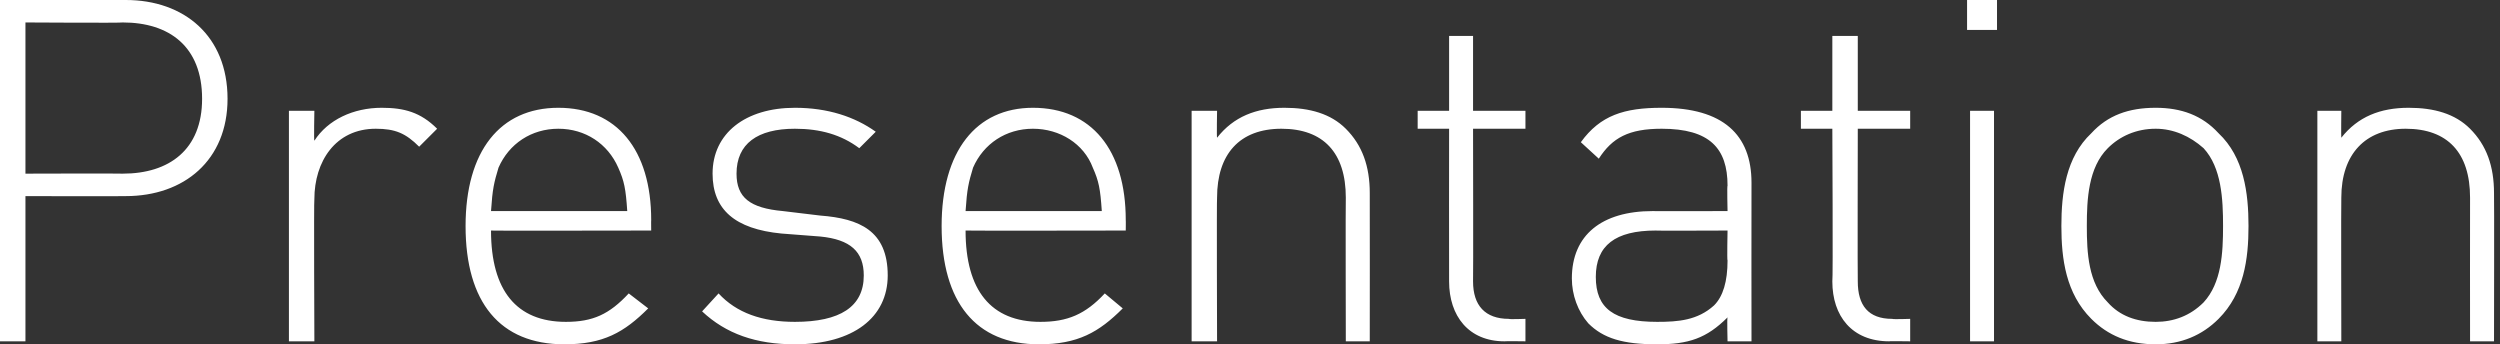 <?xml version="1.0" standalone="no"?><!DOCTYPE svg PUBLIC "-//W3C//DTD SVG 1.1//EN" "http://www.w3.org/Graphics/SVG/1.1/DTD/svg11.dtd"><svg xmlns="http://www.w3.org/2000/svg" version="1.1" style="left: 7.44% !important; width: 16.87% !important;top: 3.62% !important; height49.95% !important;" width="167px" height="23px" viewBox="0 0 167 23"><rect x="0" y="0" width="167" height="23" fill="#333333" stroke="none"/>  <desc>Presentation</desc>  <defs/>  <g id="Polygon45366">    <path d="M 8.4 13.1 C 8.35 13.12 1.7 13.1 1.7 13.1 L 1.7 22.8 L 0 22.8 L 0 0 C 0 0 8.35 0 8.4 0 C 12.3 0 15.2 2.4 15.2 6.6 C 15.2 10.7 12.3 13.1 8.4 13.1 Z M 8.2 1.5 C 8.16 1.54 1.7 1.5 1.7 1.5 L 1.7 11.6 C 1.7 11.6 8.16 11.58 8.2 11.6 C 11.3 11.6 13.5 10 13.5 6.6 C 13.5 3.1 11.3 1.5 8.2 1.5 Z M 25.1 8.6 C 22.4 8.6 21 10.8 21 13.3 C 20.96 13.28 21 22.8 21 22.8 L 19.3 22.8 L 19.3 7.4 L 21 7.4 C 21 7.4 20.96 9.41 21 9.4 C 21.9 8 23.6 7.2 25.5 7.2 C 27 7.2 28.1 7.5 29.2 8.6 C 29.2 8.6 28 9.8 28 9.8 C 27.1 8.9 26.4 8.6 25.1 8.6 Z M 37.8 21.5 C 39.6 21.5 40.7 21 42 19.6 C 42 19.6 43.3 20.6 43.3 20.6 C 41.7 22.2 40.3 23 37.7 23 C 33.4 23 31.1 20.2 31.1 15.1 C 31.1 10.1 33.4 7.2 37.3 7.2 C 41.2 7.2 43.5 10 43.5 14.7 C 43.49 14.69 43.5 15.4 43.5 15.4 C 43.5 15.4 32.77 15.42 32.8 15.4 C 32.8 19.4 34.5 21.5 37.8 21.5 Z M 41.3 11.2 C 40.6 9.6 39.1 8.6 37.3 8.6 C 35.5 8.6 34 9.6 33.3 11.2 C 33 12.2 32.9 12.6 32.8 14.1 C 32.8 14.1 41.9 14.1 41.9 14.1 C 41.8 12.6 41.7 12.1 41.3 11.2 Z M 53.1 23 C 50.5 23 48.5 22.3 46.9 20.8 C 46.9 20.8 48 19.6 48 19.6 C 49.2 20.9 50.9 21.5 53.1 21.5 C 56.1 21.5 57.7 20.5 57.7 18.4 C 57.7 16.8 56.8 16 54.8 15.8 C 54.8 15.8 52.2 15.6 52.2 15.6 C 49.1 15.3 47.6 14 47.6 11.6 C 47.6 8.9 49.8 7.2 53.1 7.2 C 55.3 7.2 57.1 7.8 58.5 8.8 C 58.5 8.8 57.4 9.9 57.4 9.9 C 56.2 9 54.8 8.6 53.1 8.6 C 50.6 8.6 49.2 9.6 49.2 11.6 C 49.2 13.2 50.1 13.9 52.3 14.1 C 52.3 14.1 54.8 14.4 54.8 14.4 C 57.4 14.6 59.3 15.4 59.3 18.4 C 59.3 21.2 57 23 53.1 23 Z M 69.5 21.5 C 71.3 21.5 72.5 21 73.8 19.6 C 73.8 19.6 75 20.6 75 20.6 C 73.4 22.2 72 23 69.4 23 C 65.2 23 62.9 20.2 62.9 15.1 C 62.9 10.1 65.2 7.2 69 7.2 C 72.9 7.2 75.2 10 75.2 14.7 C 75.21 14.69 75.2 15.4 75.2 15.4 C 75.2 15.4 64.49 15.42 64.5 15.4 C 64.5 19.4 66.2 21.5 69.5 21.5 Z M 73 11.2 C 72.4 9.6 70.8 8.6 69 8.6 C 67.2 8.6 65.7 9.6 65 11.2 C 64.7 12.2 64.6 12.6 64.5 14.1 C 64.5 14.1 73.6 14.1 73.6 14.1 C 73.5 12.6 73.4 12.1 73 11.2 Z M 89.9 13.2 C 89.9 10.2 88.4 8.6 85.6 8.6 C 82.8 8.6 81.3 10.3 81.3 13.2 C 81.27 13.22 81.3 22.8 81.3 22.8 L 79.6 22.8 L 79.6 7.4 L 81.3 7.4 C 81.3 7.4 81.27 9.18 81.3 9.2 C 82.4 7.8 83.9 7.2 85.8 7.2 C 87.5 7.2 88.9 7.6 89.9 8.6 C 91 9.7 91.5 11.1 91.5 12.9 C 91.51 12.93 91.5 22.8 91.5 22.8 L 89.9 22.8 C 89.9 22.8 89.88 13.22 89.9 13.2 Z M 96.8 18.8 C 96.79 18.75 96.8 8.6 96.8 8.6 L 94.7 8.6 L 94.7 7.4 L 96.8 7.4 L 96.8 2.4 L 98.4 2.4 L 98.4 7.4 L 101.9 7.4 L 101.9 8.6 L 98.4 8.6 C 98.4 8.6 98.42 18.78 98.4 18.8 C 98.4 20.4 99.2 21.3 100.8 21.3 C 100.79 21.34 101.9 21.3 101.9 21.3 L 101.9 22.8 C 101.9 22.8 100.5 22.78 100.5 22.8 C 98.1 22.8 96.8 21.1 96.8 18.8 Z M 115.4 21.2 C 114 22.6 112.8 23 110.7 23 C 108.4 23 107.1 22.6 106.1 21.6 C 105.4 20.8 105 19.7 105 18.6 C 105 15.7 107 14.1 110.4 14.1 C 110.37 14.11 115.4 14.1 115.4 14.1 C 115.4 14.1 115.36 12.38 115.4 12.4 C 115.4 9.9 114.2 8.6 111 8.6 C 108.8 8.6 107.7 9.2 106.8 10.6 C 106.8 10.6 105.6 9.5 105.6 9.5 C 106.9 7.7 108.5 7.2 111 7.2 C 115.1 7.2 117 9 117 12.2 C 116.99 12.22 117 22.8 117 22.8 L 115.4 22.8 C 115.4 22.8 115.36 21.25 115.4 21.2 Z M 110.6 15.4 C 107.9 15.4 106.6 16.4 106.6 18.5 C 106.6 20.6 107.8 21.5 110.7 21.5 C 112.1 21.5 113.4 21.4 114.5 20.4 C 115.1 19.8 115.4 18.8 115.4 17.4 C 115.36 17.41 115.4 15.4 115.4 15.4 C 115.4 15.4 110.56 15.42 110.6 15.4 Z M 122.4 18.8 C 122.45 18.75 122.4 8.6 122.4 8.6 L 120.3 8.6 L 120.3 7.4 L 122.4 7.4 L 122.4 2.4 L 124.1 2.4 L 124.1 7.4 L 127.6 7.4 L 127.6 8.6 L 124.1 8.6 C 124.1 8.6 124.08 18.78 124.1 18.8 C 124.1 20.4 124.8 21.3 126.4 21.3 C 126.45 21.34 127.6 21.3 127.6 21.3 L 127.6 22.8 C 127.6 22.8 126.16 22.78 126.2 22.8 C 123.7 22.8 122.4 21.1 122.4 18.8 Z M 131.6 7.4 L 133.2 7.4 L 133.2 22.8 L 131.6 22.8 L 131.6 7.4 Z M 131.4 0 L 133.4 0 L 133.4 2 L 131.4 2 L 131.4 0 Z M 148.2 21.3 C 147.1 22.4 145.7 23 144 23 C 142.2 23 140.8 22.4 139.7 21.3 C 138 19.6 137.7 17.3 137.7 15.1 C 137.7 12.9 138 10.5 139.7 8.9 C 140.8 7.7 142.2 7.2 144 7.2 C 145.7 7.2 147.1 7.7 148.2 8.9 C 149.9 10.5 150.2 12.9 150.2 15.1 C 150.2 17.3 149.9 19.6 148.2 21.3 Z M 147.2 9.9 C 146.3 9.1 145.2 8.6 144 8.6 C 142.7 8.6 141.6 9.1 140.8 9.9 C 139.5 11.2 139.4 13.3 139.4 15.1 C 139.4 16.9 139.5 18.9 140.8 20.2 C 141.6 21.1 142.7 21.5 144 21.5 C 145.2 21.5 146.3 21.1 147.2 20.2 C 148.4 18.9 148.5 16.9 148.5 15.1 C 148.5 13.3 148.4 11.2 147.2 9.9 Z M 165 13.2 C 165 10.2 163.5 8.6 160.7 8.6 C 158 8.6 156.4 10.3 156.4 13.2 C 156.38 13.22 156.4 22.8 156.4 22.8 L 154.8 22.8 L 154.8 7.4 L 156.4 7.4 C 156.4 7.4 156.38 9.18 156.4 9.2 C 157.5 7.8 159 7.2 160.9 7.2 C 162.6 7.2 164 7.6 165 8.6 C 166.1 9.7 166.6 11.1 166.6 12.9 C 166.62 12.93 166.6 22.8 166.6 22.8 L 165 22.8 C 165 22.8 164.99 13.22 165 13.2 Z " stroke="none" fill="#fff"/>  </g></svg>